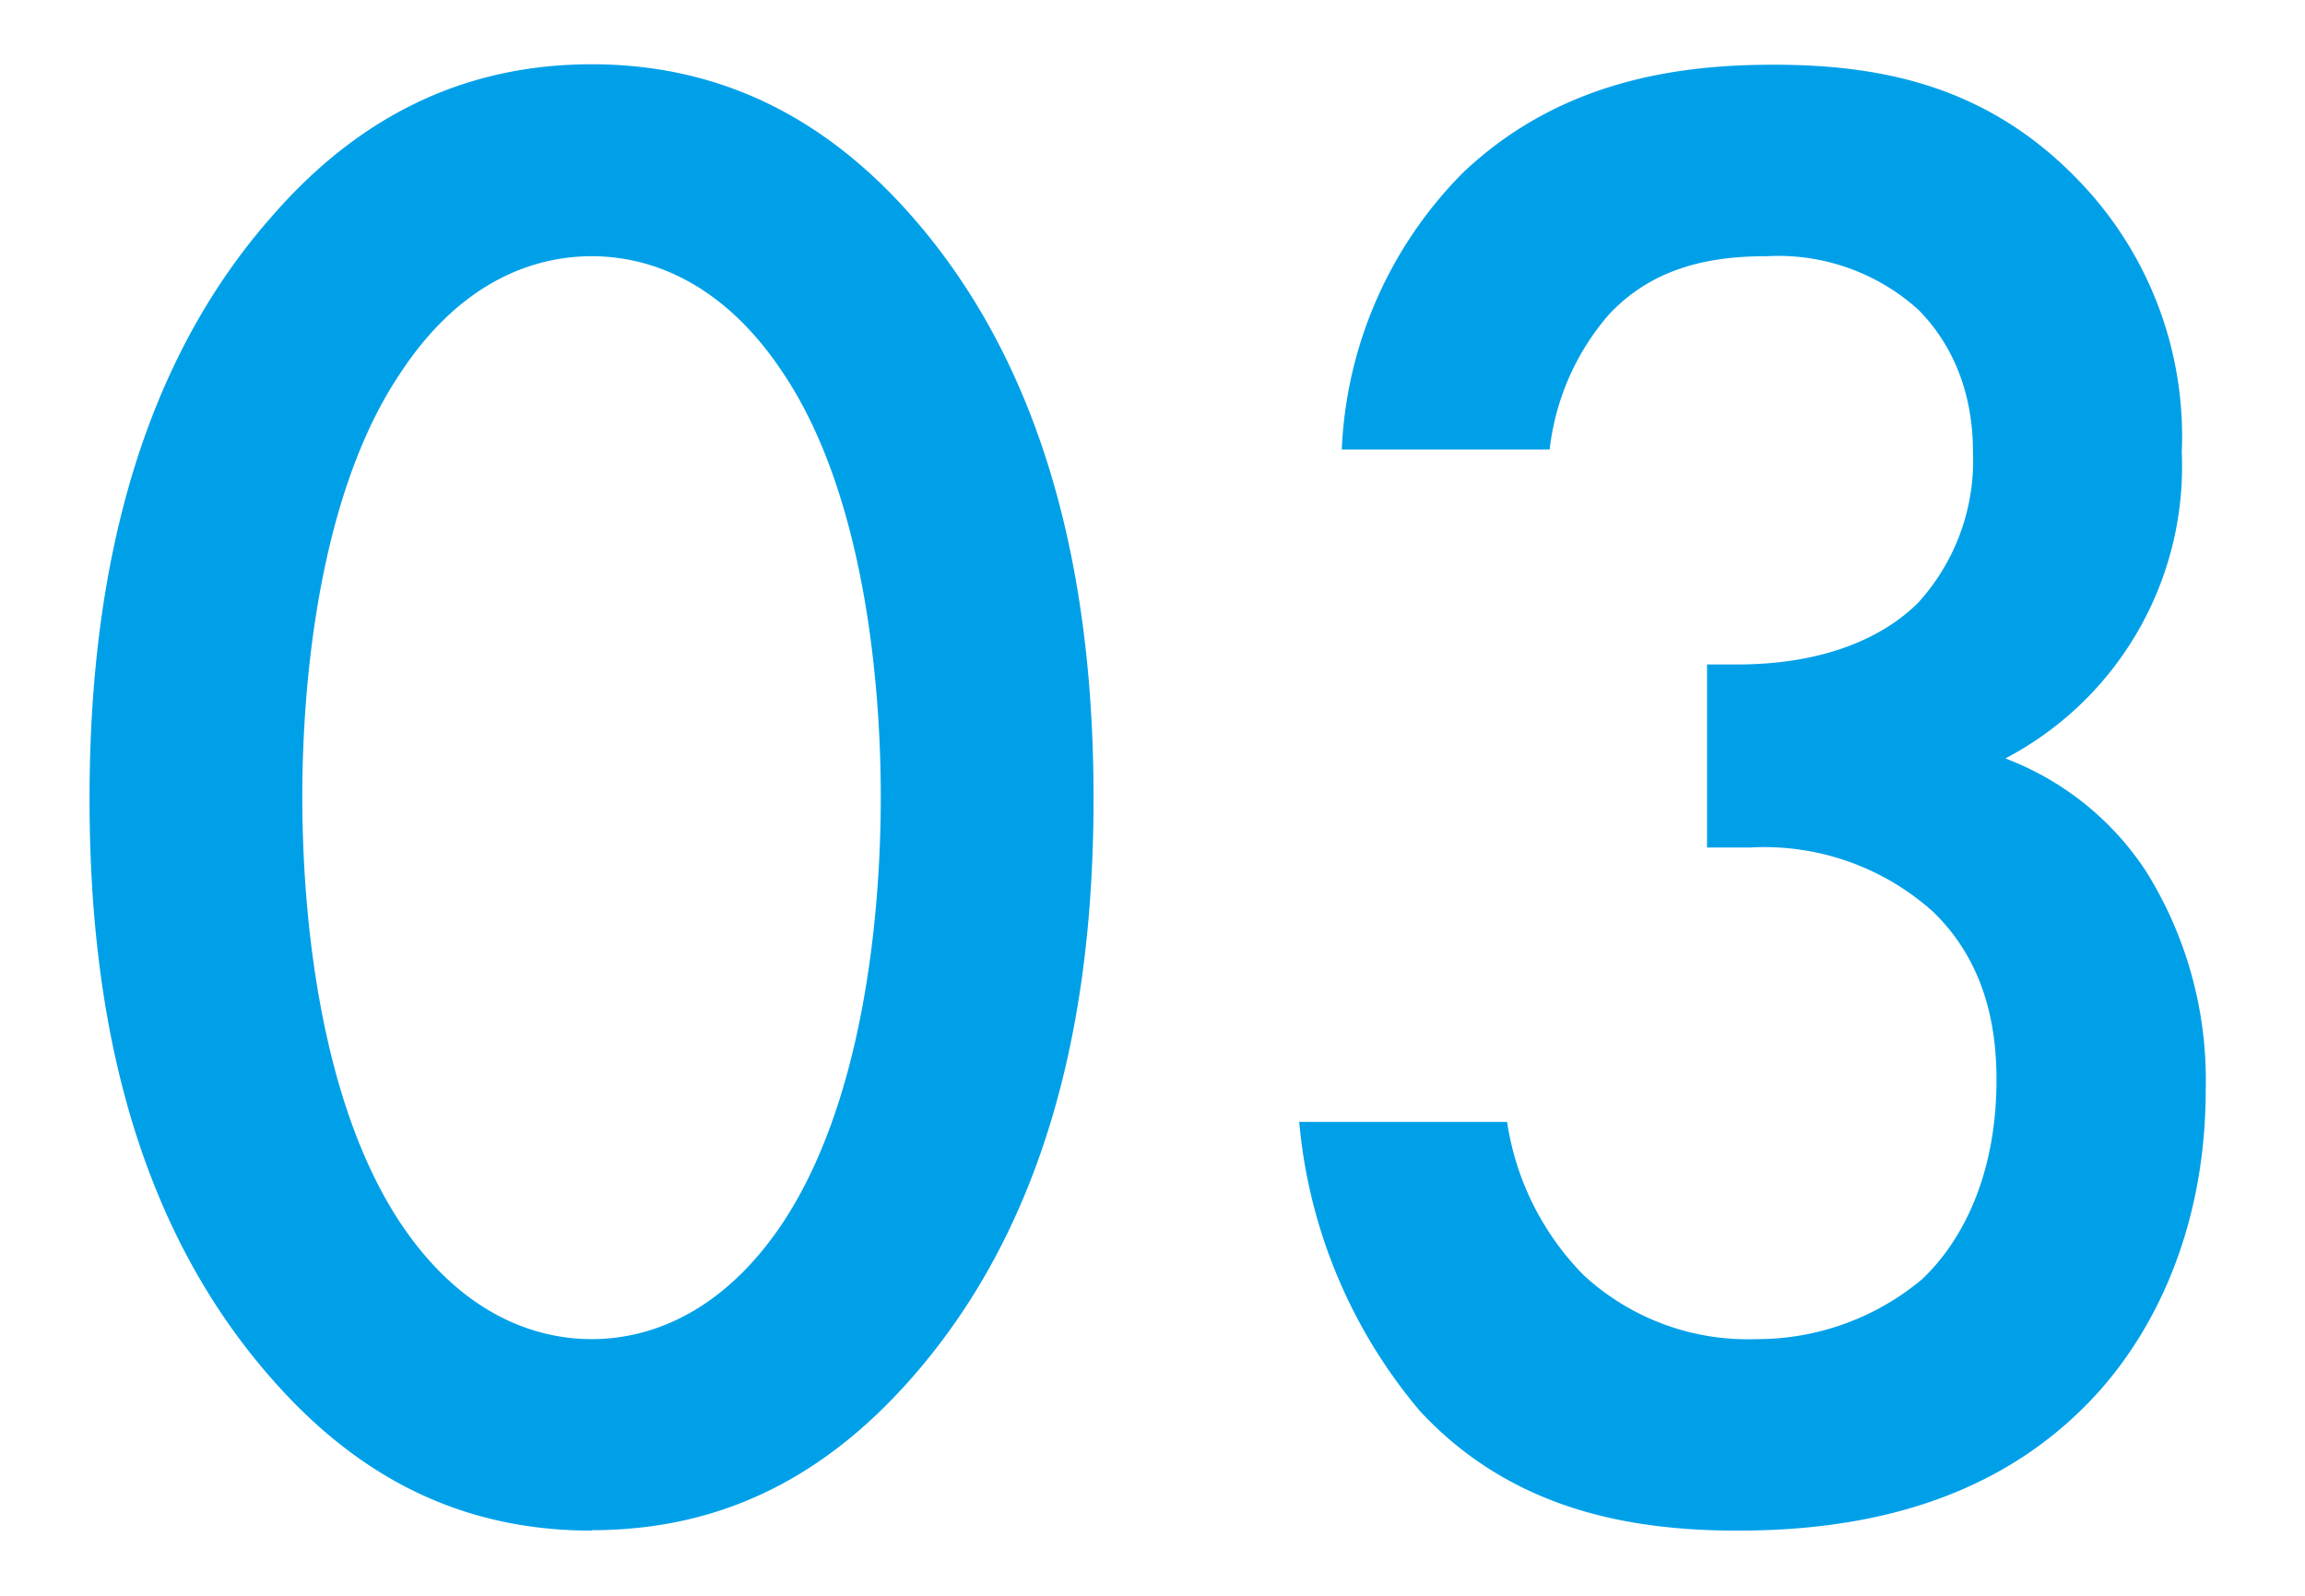 <svg fill="none" xmlns="http://www.w3.org/2000/svg" viewBox="0 0 52 36">
  <path d="M13.35 34.53c-2.88 0-5.24-1.15-7.25-3.46-3.36-3.84-4.08-8.88-4.08-13.05 0-4.13.72-9.27 4.08-13.1C8.1 2.6 10.5 1.45 13.35 1.45c2.83 0 5.23 1.15 7.24 3.45 3.36 3.84 4.08 8.98 4.08 13.1 0 4.18-.72 9.22-4.08 13.06-2.01 2.3-4.36 3.46-7.24 3.46Zm0-28.75c-1.25 0-2.93.52-4.32 2.64-1.78 2.64-2.21 6.76-2.21 9.55 0 2.83.43 6.91 2.2 9.6 1.4 2.11 3.08 2.64 4.33 2.64 1.24 0 2.92-.53 4.32-2.64 1.77-2.69 2.2-6.77 2.2-9.6 0-2.79-.43-6.91-2.2-9.55-1.4-2.12-3.08-2.64-4.32-2.64Zm21.62 4.36h-4.7A9.43 9.43 0 0 1 33 3.9c2.21-2.1 4.9-2.44 7.01-2.44 2.45 0 4.85.48 6.91 2.64a8.3 8.3 0 0 1 2.3 6.1 7.44 7.44 0 0 1-3.98 6.91 6.58 6.58 0 0 1 3.17 2.54 8.88 8.88 0 0 1 1.35 4.94c0 3.17-1.2 5.62-2.74 7.15-2.3 2.3-5.33 2.79-7.82 2.79-2.45 0-5.1-.48-7.16-2.69a11.7 11.7 0 0 1-2.73-6.53H34a6.23 6.23 0 0 0 1.73 3.46 5.46 5.46 0 0 0 3.89 1.44 5.8 5.8 0 0 0 3.74-1.35c.91-.86 1.68-2.35 1.68-4.5 0-1.06-.19-2.6-1.44-3.8a5.7 5.7 0 0 0-4.13-1.44h-.96v-4.13h.68c2.06 0 3.36-.67 4.08-1.39a4.76 4.76 0 0 0 1.24-3.4c0-1.69-.72-2.7-1.24-3.22a4.72 4.72 0 0 0-3.41-1.2c-1.15 0-2.5.19-3.55 1.3a5.6 5.6 0 0 0-1.35 3.06Z" fill="#00A0E9"/>
</svg>
